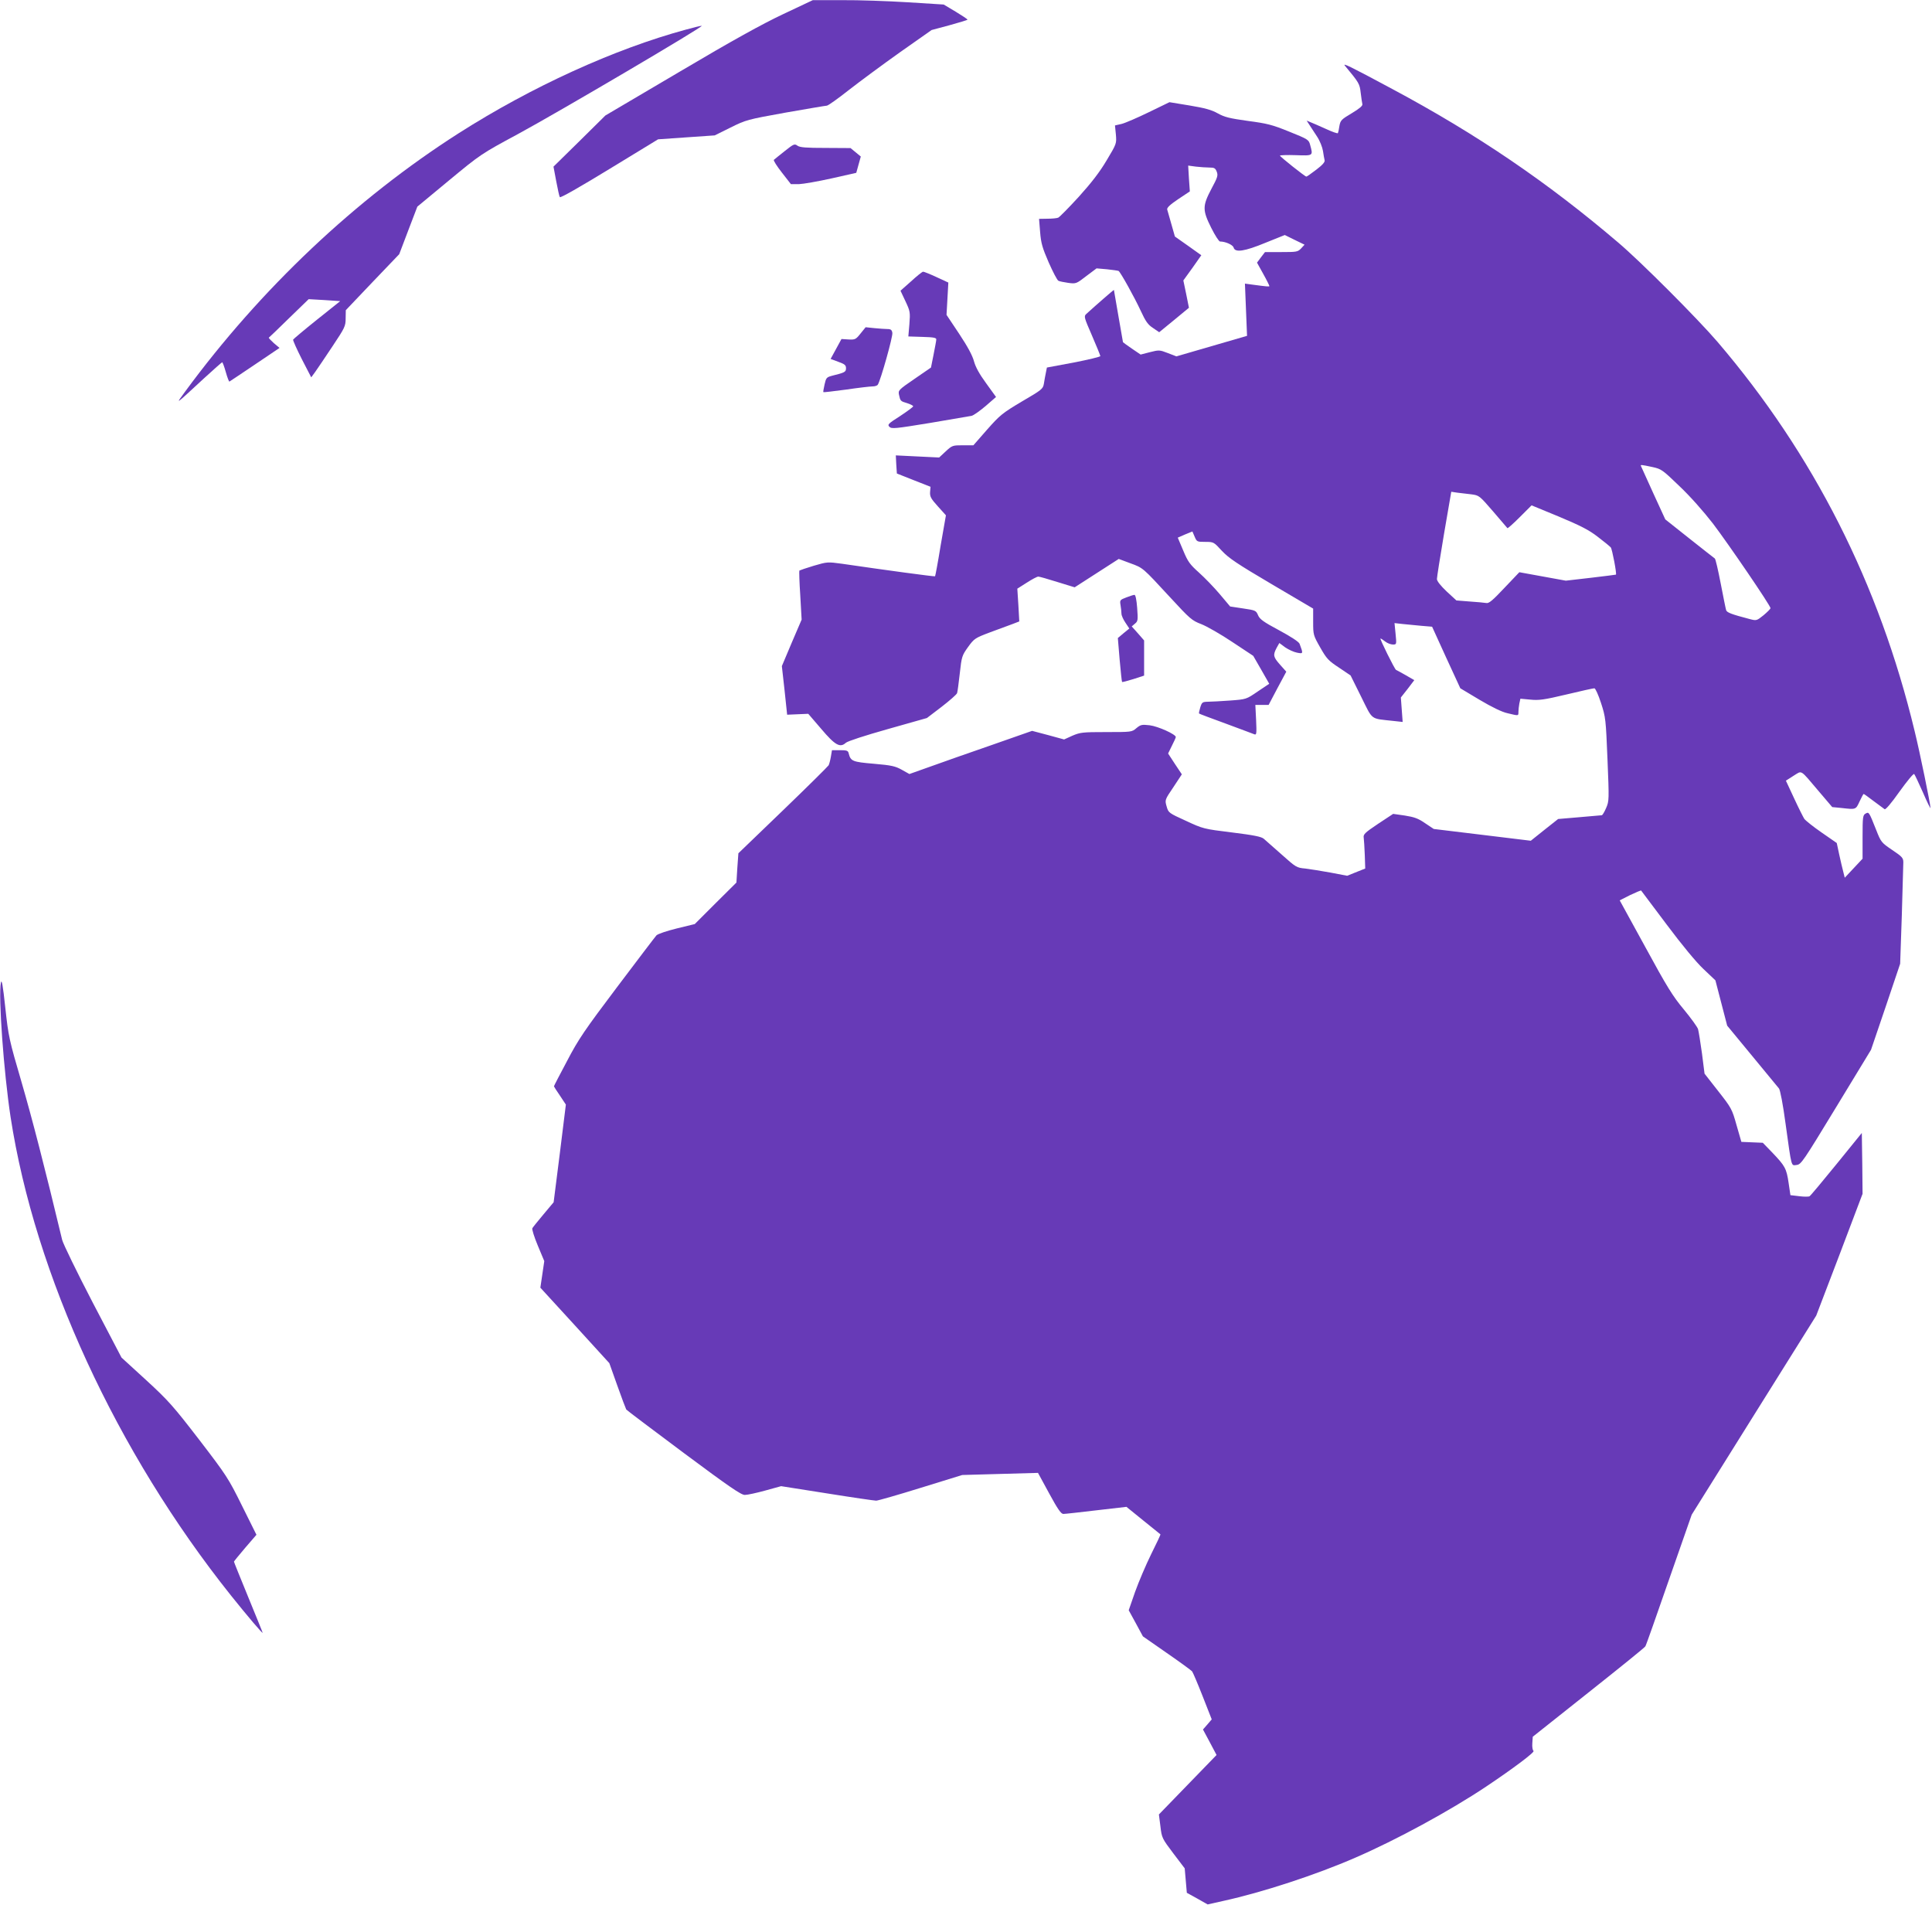<?xml version="1.0" standalone="no"?>
<!DOCTYPE svg PUBLIC "-//W3C//DTD SVG 20010904//EN"
 "http://www.w3.org/TR/2001/REC-SVG-20010904/DTD/svg10.dtd">
<svg version="1.0" xmlns="http://www.w3.org/2000/svg"
 width="1280pt" height="1262pt" viewBox="0 0 1280 1262"
 preserveAspectRatio="xMidYMid meet">
<g transform="translate(0,1262) scale(0.1,-0.1)"
fill="#673ab7" stroke="none">
<path d="M5190 12527 c-140 -66 -334 -173 -687 -382 l-492 -290 -172 -170
-172 -169 18 -96 c10 -52 20 -100 24 -106 4 -7 131 66 328 186 l323 197 187
13 188 13 105 52 c103 51 110 53 365 99 143 25 266 46 273 46 8 0 73 46 145
103 73 57 226 170 340 251 l209 147 119 32 c65 18 119 34 119 37 0 3 -36 27
-79 53 l-79 47 -239 15 c-131 8 -326 15 -433 14 l-195 0 -195 -92z"/>
<path d="M4545 12424 c-476 -129 -1025 -380 -1505 -686 -683 -436 -1313 -1031
-1814 -1713 -65 -89 -72 -94 125 88 64 59 119 107 121 107 3 0 14 -29 24 -65
10 -36 21 -64 24 -63 3 2 79 52 169 113 l163 110 -38 32 c-20 18 -35 34 -33
36 2 1 63 59 134 129 l130 126 105 -6 104 -7 -154 -123 c-85 -68 -156 -128
-158 -132 -2 -5 24 -63 58 -130 l62 -120 27 37 c15 21 66 97 114 169 82 123
87 133 87 185 l1 54 177 186 177 185 60 158 60 157 210 174 c208 172 212 175
455 306 261 141 1243 719 1219 718 -8 0 -54 -11 -104 -25z"/>
<path d="M8911 12184 c93 -112 97 -118 104 -179 4 -33 9 -67 11 -75 3 -11 -20
-30 -70 -60 -69 -41 -75 -47 -82 -84 -3 -23 -8 -44 -10 -48 -3 -4 -39 9 -82
29 -42 19 -88 39 -101 44 l-24 10 18 -28 c10 -16 33 -50 51 -78 18 -27 35 -70
39 -95 3 -25 9 -52 11 -62 3 -11 -14 -31 -55 -62 -33 -25 -62 -46 -66 -46 -9
0 -175 132 -175 139 0 3 47 5 105 3 117 -4 115 -5 95 68 -9 35 -15 38 -139 88
-113 46 -146 54 -274 71 -122 17 -154 25 -199 50 -41 23 -84 35 -186 52 l-134
22 -136 -66 c-76 -37 -157 -72 -181 -78 l-44 -10 6 -60 c5 -60 5 -61 -61 -171
-46 -78 -102 -150 -185 -242 -66 -72 -127 -134 -136 -138 -9 -4 -41 -7 -71 -7
l-56 -1 7 -87 c6 -75 15 -105 57 -202 28 -63 56 -117 64 -121 7 -4 37 -10 65
-14 52 -7 54 -6 120 45 l68 51 69 -6 c38 -4 72 -9 77 -11 13 -9 105 -174 147
-265 32 -69 47 -91 81 -113 l41 -28 99 81 98 81 -18 90 -19 91 60 83 59 84
-87 62 -88 62 -23 81 c-13 45 -25 88 -28 98 -3 11 17 31 72 68 l78 52 -6 85
-5 86 52 -7 c28 -3 68 -6 89 -6 32 0 39 -4 48 -27 10 -25 6 -38 -35 -114 -60
-114 -60 -141 -1 -259 25 -50 51 -90 58 -90 36 0 85 -22 90 -40 9 -35 72 -26
212 32 l127 51 65 -32 66 -32 -23 -25 c-22 -23 -30 -24 -131 -24 l-108 0 -27
-35 -26 -35 41 -74 c23 -41 41 -78 41 -81 0 -5 -13 -4 -118 10 l-44 6 7 -173
7 -173 -234 -68 -234 -68 -57 22 c-54 21 -59 21 -118 6 l-62 -16 -59 40 c-32
22 -58 41 -58 42 0 1 -14 79 -30 172 -16 94 -30 172 -30 174 0 3 -116 -98
-183 -159 -17 -16 -15 -22 38 -144 30 -69 55 -131 55 -135 0 -5 -80 -24 -177
-43 l-177 -33 -7 -35 c-4 -19 -10 -52 -13 -72 -6 -35 -14 -41 -146 -118 -129
-77 -144 -89 -230 -186 l-91 -104 -70 0 c-67 0 -71 -1 -113 -40 l-44 -41 -144
7 -143 7 3 -60 4 -60 111 -44 112 -44 -3 -35 c-2 -30 6 -44 51 -94 l54 -60
-35 -200 c-18 -111 -35 -202 -37 -204 -3 -3 -322 40 -616 83 -96 13 -98 13
-187 -13 -50 -15 -93 -30 -96 -32 -2 -3 0 -77 6 -165 l9 -160 -66 -154 -65
-154 18 -161 17 -161 70 3 70 3 85 -99 c93 -110 126 -128 164 -93 13 11 123
47 279 91 l258 73 97 74 c53 41 100 82 103 91 3 9 11 69 18 132 12 111 15 118
55 174 40 55 45 59 146 97 58 21 125 46 149 55 l44 17 -6 108 -7 109 63 40
c34 22 68 40 76 40 7 0 64 -16 127 -36 l114 -35 146 94 146 94 75 -28 c88 -32
82 -28 265 -226 132 -143 144 -154 207 -178 36 -14 129 -67 205 -118 l139 -92
53 -92 53 -93 -76 -51 c-76 -52 -76 -52 -182 -60 -58 -4 -124 -8 -147 -8 -38
-1 -41 -3 -52 -38 -6 -20 -10 -38 -8 -40 1 -2 81 -32 177 -67 96 -36 181 -67
190 -71 14 -5 15 5 11 95 l-5 100 44 0 44 0 58 110 59 110 -41 46 c-46 52 -48
64 -23 112 l18 32 39 -29 c22 -15 57 -31 78 -35 42 -8 42 -8 17 59 -5 13 -57
47 -135 89 -105 56 -129 74 -140 100 -13 31 -17 33 -99 45 l-86 13 -69 82
c-38 45 -100 109 -138 143 -59 53 -73 71 -104 146 l-36 85 48 21 49 20 15 -35
c14 -33 16 -34 70 -34 56 0 57 -1 110 -59 46 -49 101 -86 330 -221 l275 -162
0 -88 c0 -86 1 -89 47 -170 42 -74 54 -87 124 -133 l77 -52 70 -141 c79 -159
58 -143 211 -160 l64 -7 -6 81 -6 81 45 57 44 58 -57 33 c-32 18 -61 34 -64
35 -9 4 -110 208 -103 208 3 0 17 -9 31 -20 14 -11 37 -20 51 -20 25 0 25 0
18 71 l-7 71 53 -6 c29 -3 85 -8 124 -12 l72 -6 93 -204 94 -204 127 -76 c81
-48 148 -81 185 -89 75 -18 73 -19 73 9 0 13 3 38 6 55 l7 32 66 -6 c56 -6 92
-1 239 34 95 23 178 41 185 41 7 0 26 -42 44 -97 31 -95 32 -107 43 -373 11
-268 11 -277 -9 -323 -11 -26 -24 -47 -28 -48 -4 0 -72 -6 -149 -13 l-141 -12
-91 -72 -90 -72 -321 39 -322 39 -57 38 c-46 32 -72 41 -135 51 l-77 11 -100
-66 c-88 -59 -99 -70 -95 -92 2 -14 5 -65 7 -114 l3 -90 -60 -24 -60 -24 -110
21 c-60 11 -136 23 -168 27 -57 5 -62 9 -155 92 -54 48 -107 95 -119 105 -16
14 -66 24 -211 42 -187 23 -191 24 -305 77 -114 52 -116 53 -128 96 -12 42
-12 43 45 127 l56 85 -46 69 -45 69 25 51 c14 27 26 54 26 58 0 18 -117 71
-173 78 -52 6 -60 4 -88 -19 -30 -26 -33 -26 -199 -26 -158 0 -173 -2 -225
-24 l-55 -25 -106 29 -106 28 -271 -95 c-150 -52 -333 -116 -407 -143 l-135
-48 -50 28 c-43 24 -68 30 -185 40 -142 12 -154 17 -167 68 -4 19 -12 22 -58
22 l-53 0 -7 -42 c-4 -24 -11 -50 -15 -58 -5 -8 -141 -143 -303 -299 l-295
-284 -7 -97 -6 -97 -138 -137 -138 -138 -119 -29 c-68 -17 -125 -36 -135 -46
-9 -10 -126 -164 -261 -343 -214 -284 -256 -345 -331 -489 -48 -90 -87 -165
-87 -168 0 -2 18 -30 40 -62 l39 -59 -40 -323 -41 -324 -67 -80 c-37 -44 -70
-85 -74 -92 -4 -6 12 -58 36 -115 l43 -103 -13 -88 -13 -88 229 -250 228 -250
53 -149 c29 -82 56 -153 59 -158 3 -5 175 -134 381 -288 301 -224 381 -279
405 -278 17 0 77 13 135 29 l105 29 305 -48 c168 -27 314 -48 325 -48 11 0
144 38 295 85 l275 85 251 7 251 7 74 -136 c57 -105 79 -136 94 -136 11 0 110
11 219 24 l199 23 111 -90 c61 -49 112 -91 114 -92 2 -2 -26 -61 -61 -131 -35
-71 -83 -184 -107 -251 l-42 -121 47 -86 47 -87 158 -110 c87 -60 162 -115
168 -122 5 -6 37 -81 70 -165 l60 -153 -29 -34 -29 -33 45 -84 45 -85 -191
-197 -191 -197 10 -78 c9 -77 11 -81 85 -179 l76 -100 7 -81 7 -81 69 -38 69
-39 107 24 c252 55 611 172 872 286 272 118 622 308 865 470 181 121 326 230
315 237 -6 4 -10 26 -8 51 l3 43 369 293 c203 161 373 298 377 306 5 7 75 207
157 443 l150 429 412 659 413 660 154 403 153 404 -2 201 -3 202 -168 -207
c-92 -113 -172 -209 -178 -212 -5 -4 -36 -4 -68 0 l-59 7 -12 81 c-14 96 -24
113 -108 201 l-63 65 -71 3 -71 3 -32 111 c-30 107 -34 114 -122 226 l-90 115
-17 134 c-10 74 -22 146 -26 161 -5 15 -47 73 -94 130 -73 87 -112 150 -255
413 l-170 310 69 35 c38 18 71 32 73 30 2 -3 78 -104 169 -225 101 -135 195
-249 244 -295 l79 -75 39 -150 39 -150 165 -200 c91 -110 171 -207 178 -216 8
-9 27 -107 44 -235 41 -296 36 -276 73 -272 30 3 43 23 262 383 l231 380 97
285 96 285 11 320 c5 176 10 334 10 352 0 29 -8 38 -74 82 -72 49 -74 52 -106
133 -48 121 -48 120 -70 108 -18 -10 -20 -22 -20 -155 l0 -144 -59 -63 -59
-63 -10 40 c-6 22 -18 74 -27 115 l-16 75 -101 70 c-55 38 -106 79 -114 90 -7
11 -38 72 -68 137 l-54 116 50 32 c60 36 39 49 171 -106 l86 -101 62 -6 c96
-11 94 -11 119 43 13 28 25 50 27 50 3 0 32 -21 66 -47 34 -25 67 -50 73 -54
6 -5 44 39 99 117 49 68 92 121 97 116 4 -4 30 -59 58 -122 27 -63 50 -109 50
-103 0 24 -70 367 -105 509 -235 977 -670 1835 -1306 2579 -132 154 -510 533
-659 659 -467 398 -934 716 -1495 1016 -285 153 -333 176 -314 154z m2036
-2658 c60 -13 67 -18 180 -127 70 -66 160 -168 222 -248 104 -137 381 -543
381 -560 0 -5 -21 -26 -46 -47 -46 -37 -47 -37 -93 -25 -122 32 -150 43 -155
59 -3 9 -19 89 -36 177 -17 88 -34 162 -39 165 -4 3 -80 62 -168 132 l-160
127 -79 172 c-43 95 -80 176 -82 181 -5 10 0 10 75 -6z m-1199 -181 c52 -7 53
-8 144 -113 51 -59 93 -109 95 -111 2 -3 39 30 82 73 l78 78 182 -75 c143 -60
198 -88 256 -133 41 -31 80 -63 87 -71 9 -11 40 -173 34 -180 -1 -1 -76 -10
-167 -21 l-165 -19 -154 28 -154 28 -99 -104 c-78 -83 -103 -104 -120 -100
-12 2 -62 7 -110 10 l-88 7 -65 60 c-39 37 -64 68 -64 82 0 11 21 146 47 299
l48 279 40 -6 c22 -3 64 -8 93 -11z"/>
<path d="M5199 11619 c-35 -28 -68 -54 -72 -58 -4 -4 20 -42 53 -84 l60 -77
53 0 c28 1 126 18 216 38 l164 37 15 54 15 54 -34 28 -34 28 -165 1 c-130 0
-170 3 -187 15 -19 14 -25 11 -84 -36z"/>
<path d="M6036 10756 l-70 -62 33 -70 c31 -66 32 -73 26 -151 l-7 -82 94 -3
c76 -2 93 -6 91 -18 0 -8 -9 -53 -18 -100 l-17 -85 -109 -75 c-105 -72 -109
-76 -103 -105 9 -42 10 -43 54 -56 22 -7 40 -16 40 -21 0 -4 -39 -33 -86 -64
-80 -51 -86 -57 -71 -72 15 -14 37 -12 269 26 139 24 263 45 275 47 13 3 54
32 93 65 l69 60 -65 90 c-46 63 -70 107 -81 146 -10 38 -41 96 -98 182 l-84
126 6 107 6 107 -78 36 c-43 20 -83 36 -89 36 -6 0 -42 -29 -80 -64z"/>
<path d="M5701 10410 c-31 -39 -36 -41 -79 -39 l-47 3 -36 -66 -36 -66 51 -19
c42 -15 51 -22 51 -42 0 -25 -6 -29 -91 -50 -38 -10 -41 -14 -51 -58 -6 -27
-10 -49 -8 -51 1 -2 69 6 151 17 81 12 160 21 175 21 16 0 31 5 35 12 19 30
101 321 96 343 -3 19 -10 25 -32 25 -15 0 -54 3 -86 6 l-59 6 -34 -42z"/>
<path d="M7462 8662 c-42 -16 -44 -18 -38 -52 3 -19 6 -44 6 -56 0 -12 12 -38
26 -59 l26 -39 -38 -31 -38 -32 12 -144 c7 -78 14 -145 16 -147 3 -2 36 7 75
19 l71 23 0 117 0 116 -41 47 -41 46 21 18 c20 16 21 23 15 105 -4 53 -11 87
-18 86 -6 0 -31 -8 -54 -17z"/>
<path d="M6 6110 c-18 -88 19 -594 64 -890 161 -1046 702 -2220 1460 -3170
112 -140 210 -255 210 -247 0 3 -43 108 -95 235 -52 127 -95 233 -95 236 0 2
33 43 74 91 l75 87 -95 191 c-91 184 -103 202 -283 437 -172 223 -203 259
-352 396 l-164 150 -191 365 c-104 200 -195 387 -202 414 -116 484 -199 804
-269 1045 -83 283 -87 303 -108 495 -16 150 -24 191 -29 165z"/>
</g>
</svg>
